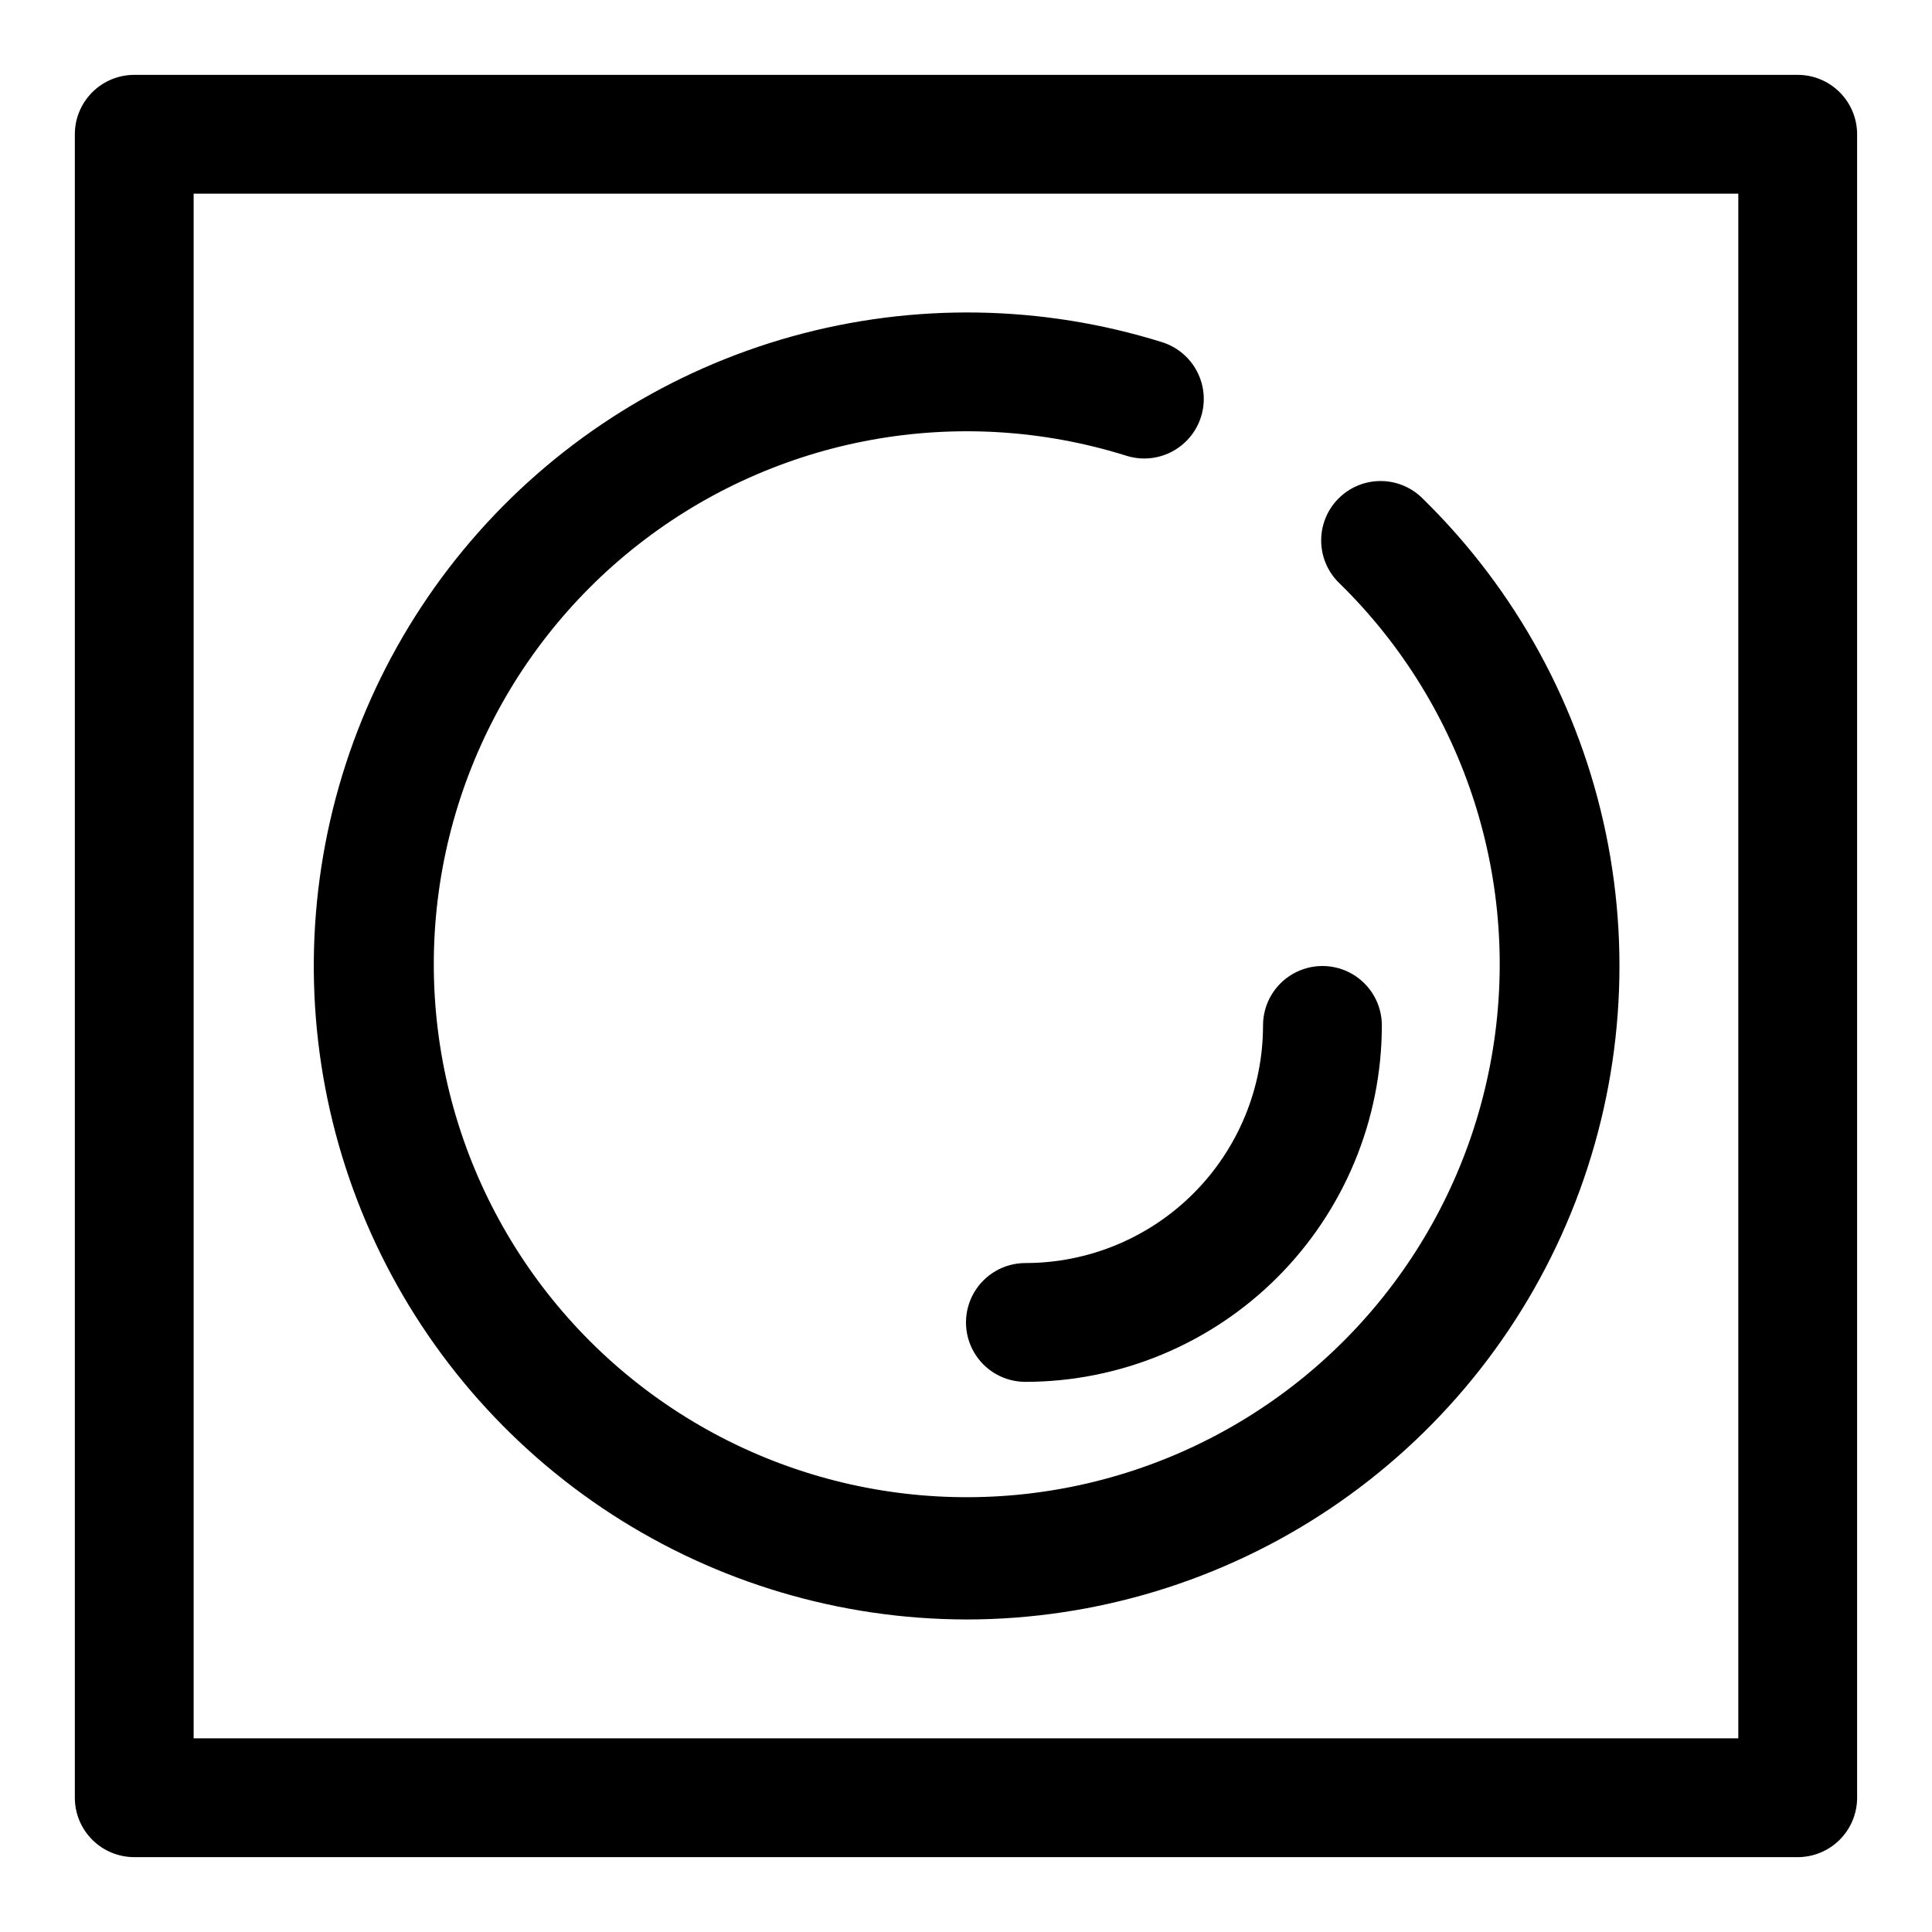<?xml version="1.0" encoding="UTF-8"?>
<!-- The Best Svg Icon site in the world: iconSvg.co, Visit us! https://iconsvg.co -->
<svg fill="#000000" width="800px" height="800px" version="1.1" viewBox="144 144 512 512" xmlns="http://www.w3.org/2000/svg">
 <g>
  <path d="m620.41 163.84h-440.83c-4.176 0-8.18 1.66-11.133 4.613s-4.613 6.957-4.613 11.133v440.83c0 4.176 1.66 8.18 4.613 11.133s6.957 4.613 11.133 4.613h440.83c4.176 0 8.18-1.66 11.133-4.613s4.613-6.957 4.613-11.133v-440.83c0-4.176-1.66-8.18-4.613-11.133s-6.957-4.613-11.133-4.613zm-15.742 440.84h-409.35v-409.35h409.35z"/>
  <path d="m400 573.18c34.398-0.004 68.016-10.246 96.566-29.43 28.555-19.184 50.75-46.434 63.754-78.281 13.004-31.844 16.23-66.84 9.27-100.53-6.961-33.688-23.797-64.535-48.363-88.617-2.945-3.07-7.016-4.82-11.273-4.844s-8.344 1.68-11.324 4.719c-2.984 3.039-4.606 7.156-4.5 11.414 0.102 4.258 1.93 8.289 5.059 11.18 33.172 32.594 48.176 79.434 40.109 125.23-8.062 45.805-38.16 84.703-80.473 104.01-42.312 19.305-91.414 16.543-131.29-7.387-39.883-23.926-65.426-65.953-68.305-112.37-2.875-46.418 17.281-91.281 53.902-119.95 36.621-28.672 85.008-37.477 129.38-23.543 5.375 1.688 11.246 0.379 15.395-3.438 4.152-3.812 5.953-9.551 4.727-15.051-1.23-5.5-5.297-9.926-10.676-11.613-31.832-9.941-65.859-10.48-97.988-1.551-32.133 8.93-61 26.945-83.141 51.887-22.141 24.938-36.609 55.738-41.668 88.703-5.062 32.961-0.496 66.684 13.145 97.113 13.645 30.434 35.781 56.277 63.754 74.434 27.973 18.152 60.594 27.844 93.945 27.91z"/>
  <path d="m415.74 478.72c-5.625 0-10.82 3-13.633 7.871s-2.812 10.875 0 15.746c2.812 4.871 8.008 7.871 13.633 7.871 25.047-0.023 49.059-9.984 66.77-27.695 17.711-17.711 27.672-41.723 27.695-66.77 0-5.625-3-10.82-7.871-13.633-4.871-2.812-10.875-2.812-15.746 0s-7.871 8.008-7.871 13.633c0 16.703-6.637 32.723-18.445 44.531-11.809 11.809-27.828 18.445-44.531 18.445z"/>
 </g>
</svg>